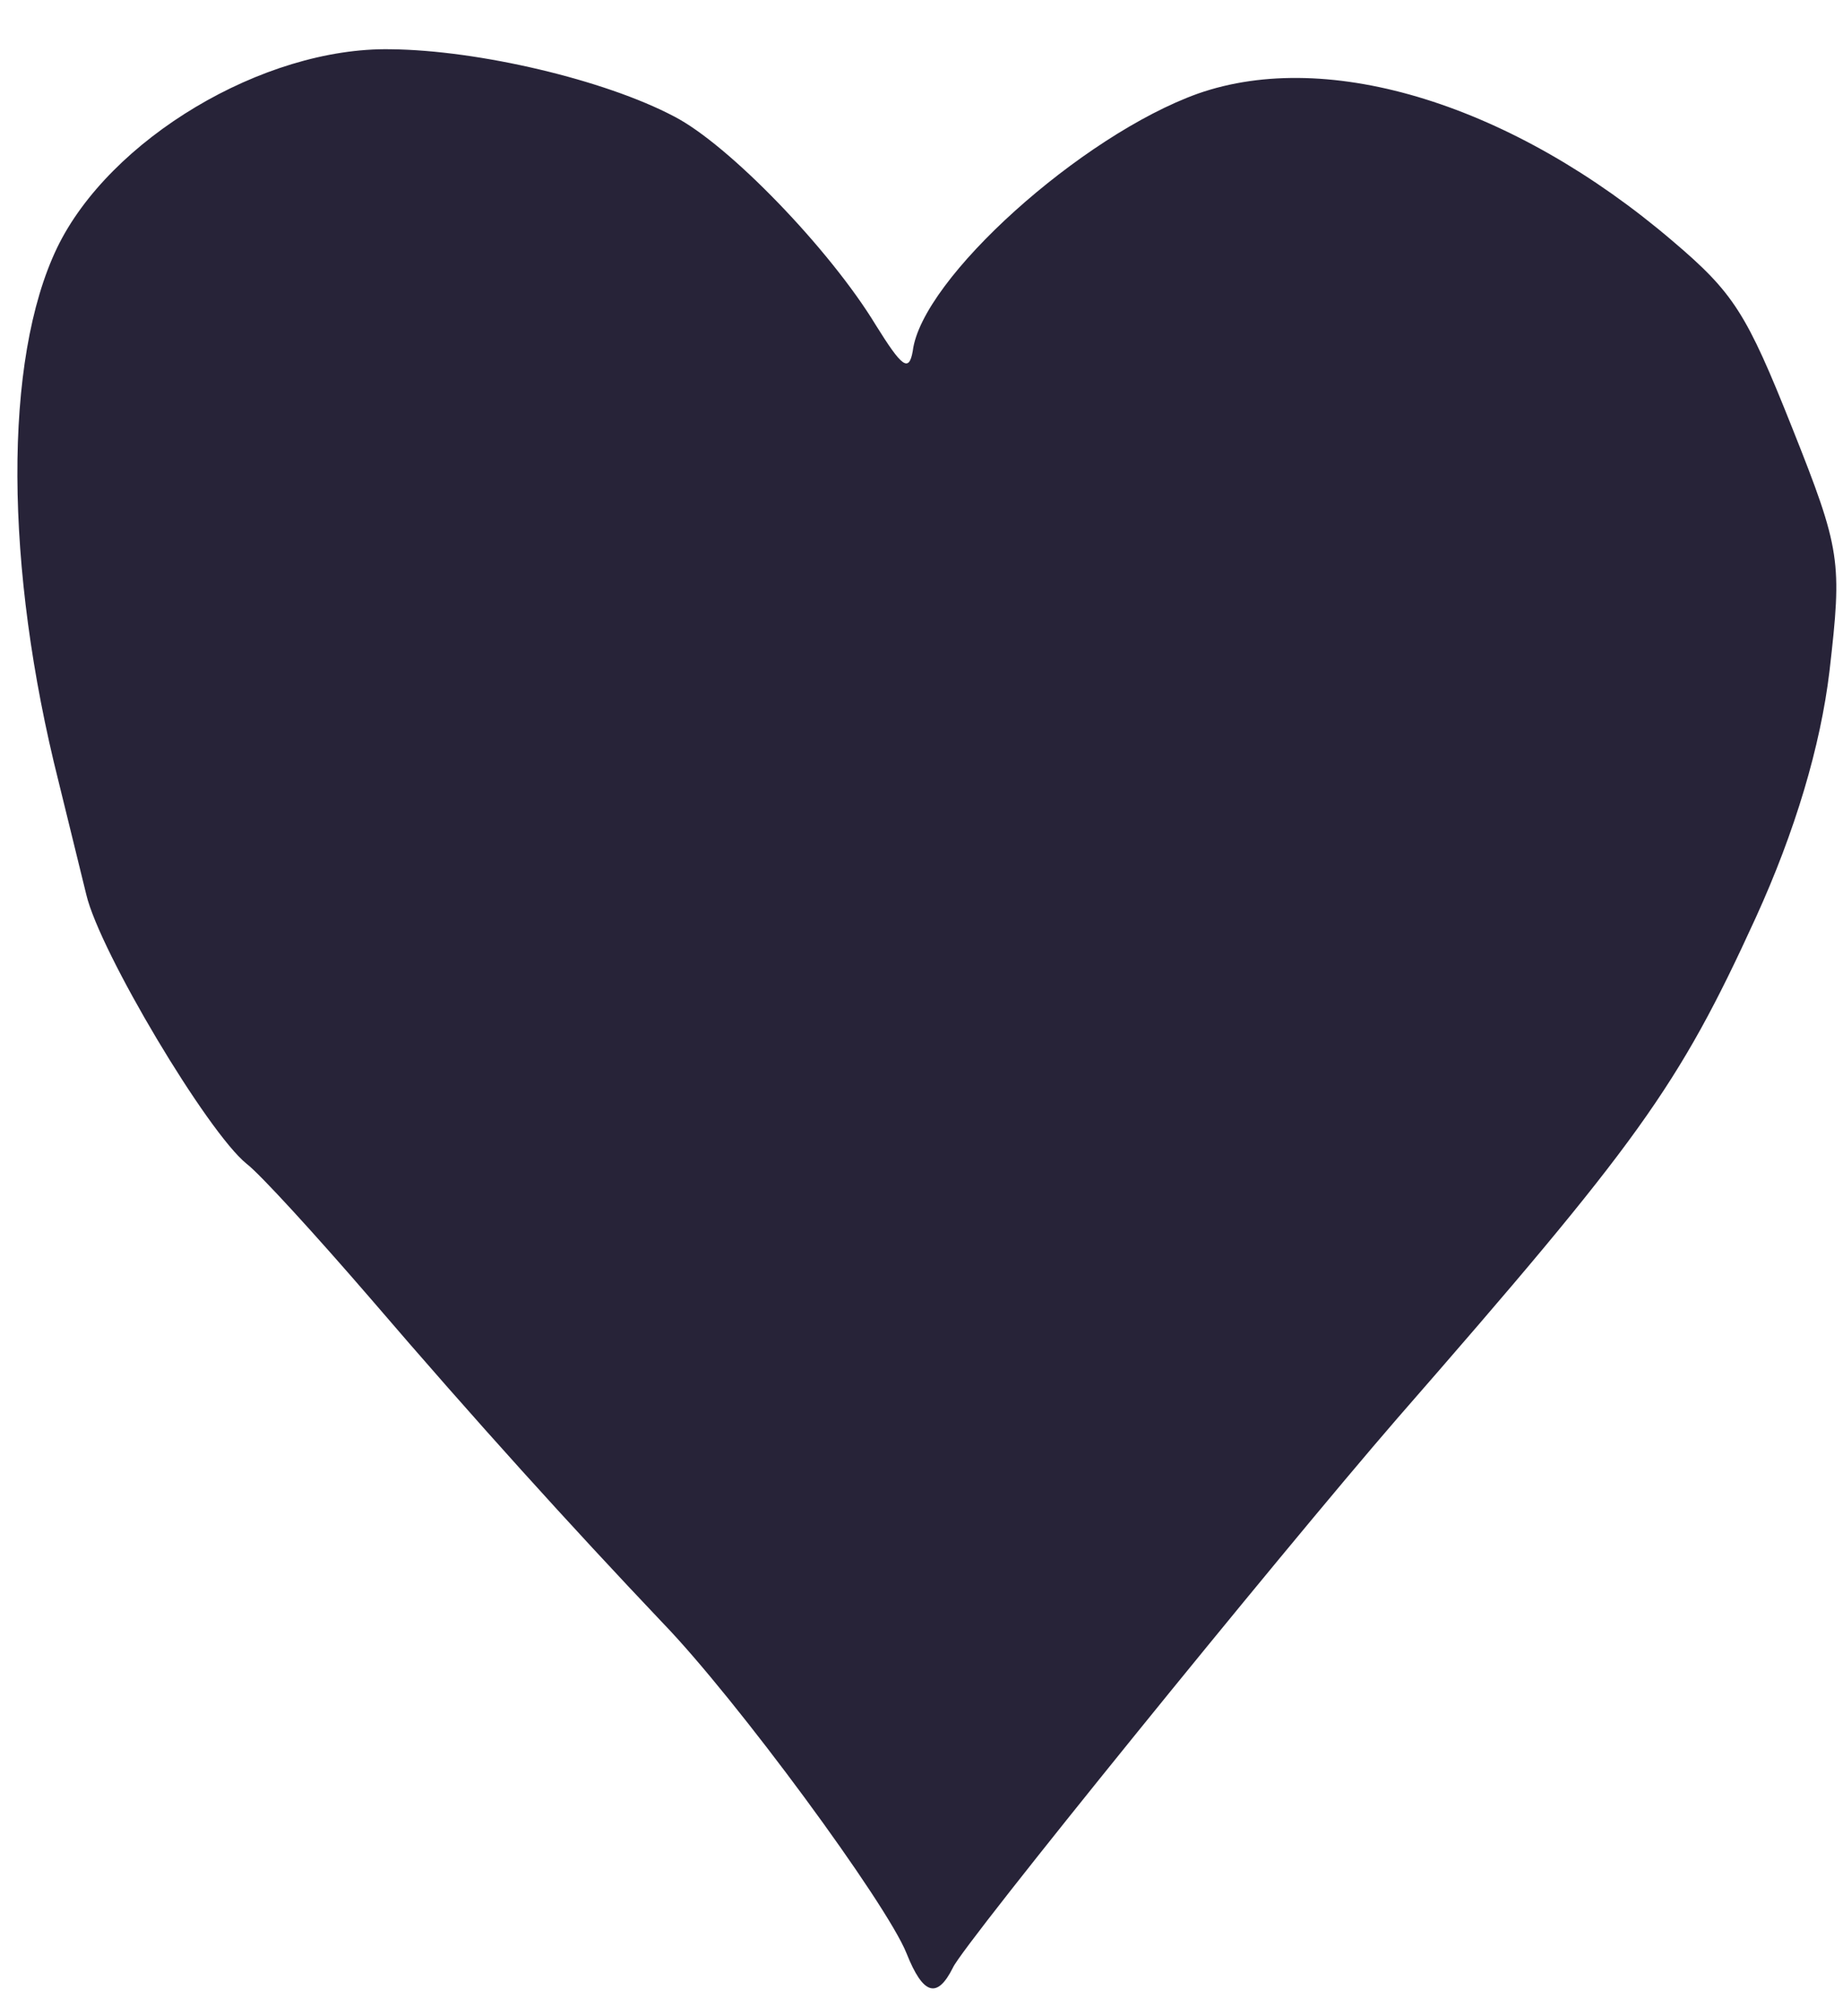 <svg width="32" height="35" viewBox="0 0 32 35" fill="none" xmlns="http://www.w3.org/2000/svg">
<path d="M6.784 0.855C8.311 0.871 10.497 1.385 11.7 2.019C12.654 2.508 14.412 4.332 15.207 5.644C15.655 6.362 15.781 6.474 15.848 6.095C15.999 4.84 18.78 2.348 20.8 1.625C23.086 0.823 26.283 1.83 29.038 4.181C30.104 5.086 30.324 5.433 31.117 7.425C31.966 9.557 31.985 9.739 31.766 11.645C31.61 12.956 31.167 14.435 30.486 15.928C29.137 18.881 28.434 19.84 24.258 24.625C22.213 26.986 16.714 33.764 16.545 34.157C16.273 34.7 16.029 34.634 15.74 33.907C15.395 33.041 12.787 29.492 11.496 28.16C9.907 26.485 8.261 24.671 6.438 22.546C5.479 21.435 4.516 20.38 4.282 20.202C3.604 19.657 1.731 16.521 1.498 15.528C1.363 14.985 1.154 14.118 1.019 13.575C0.079 9.85 0.056 6.249 0.991 4.302C1.898 2.421 4.569 0.814 6.784 0.855Z" fill="#272338"/>
</svg>
